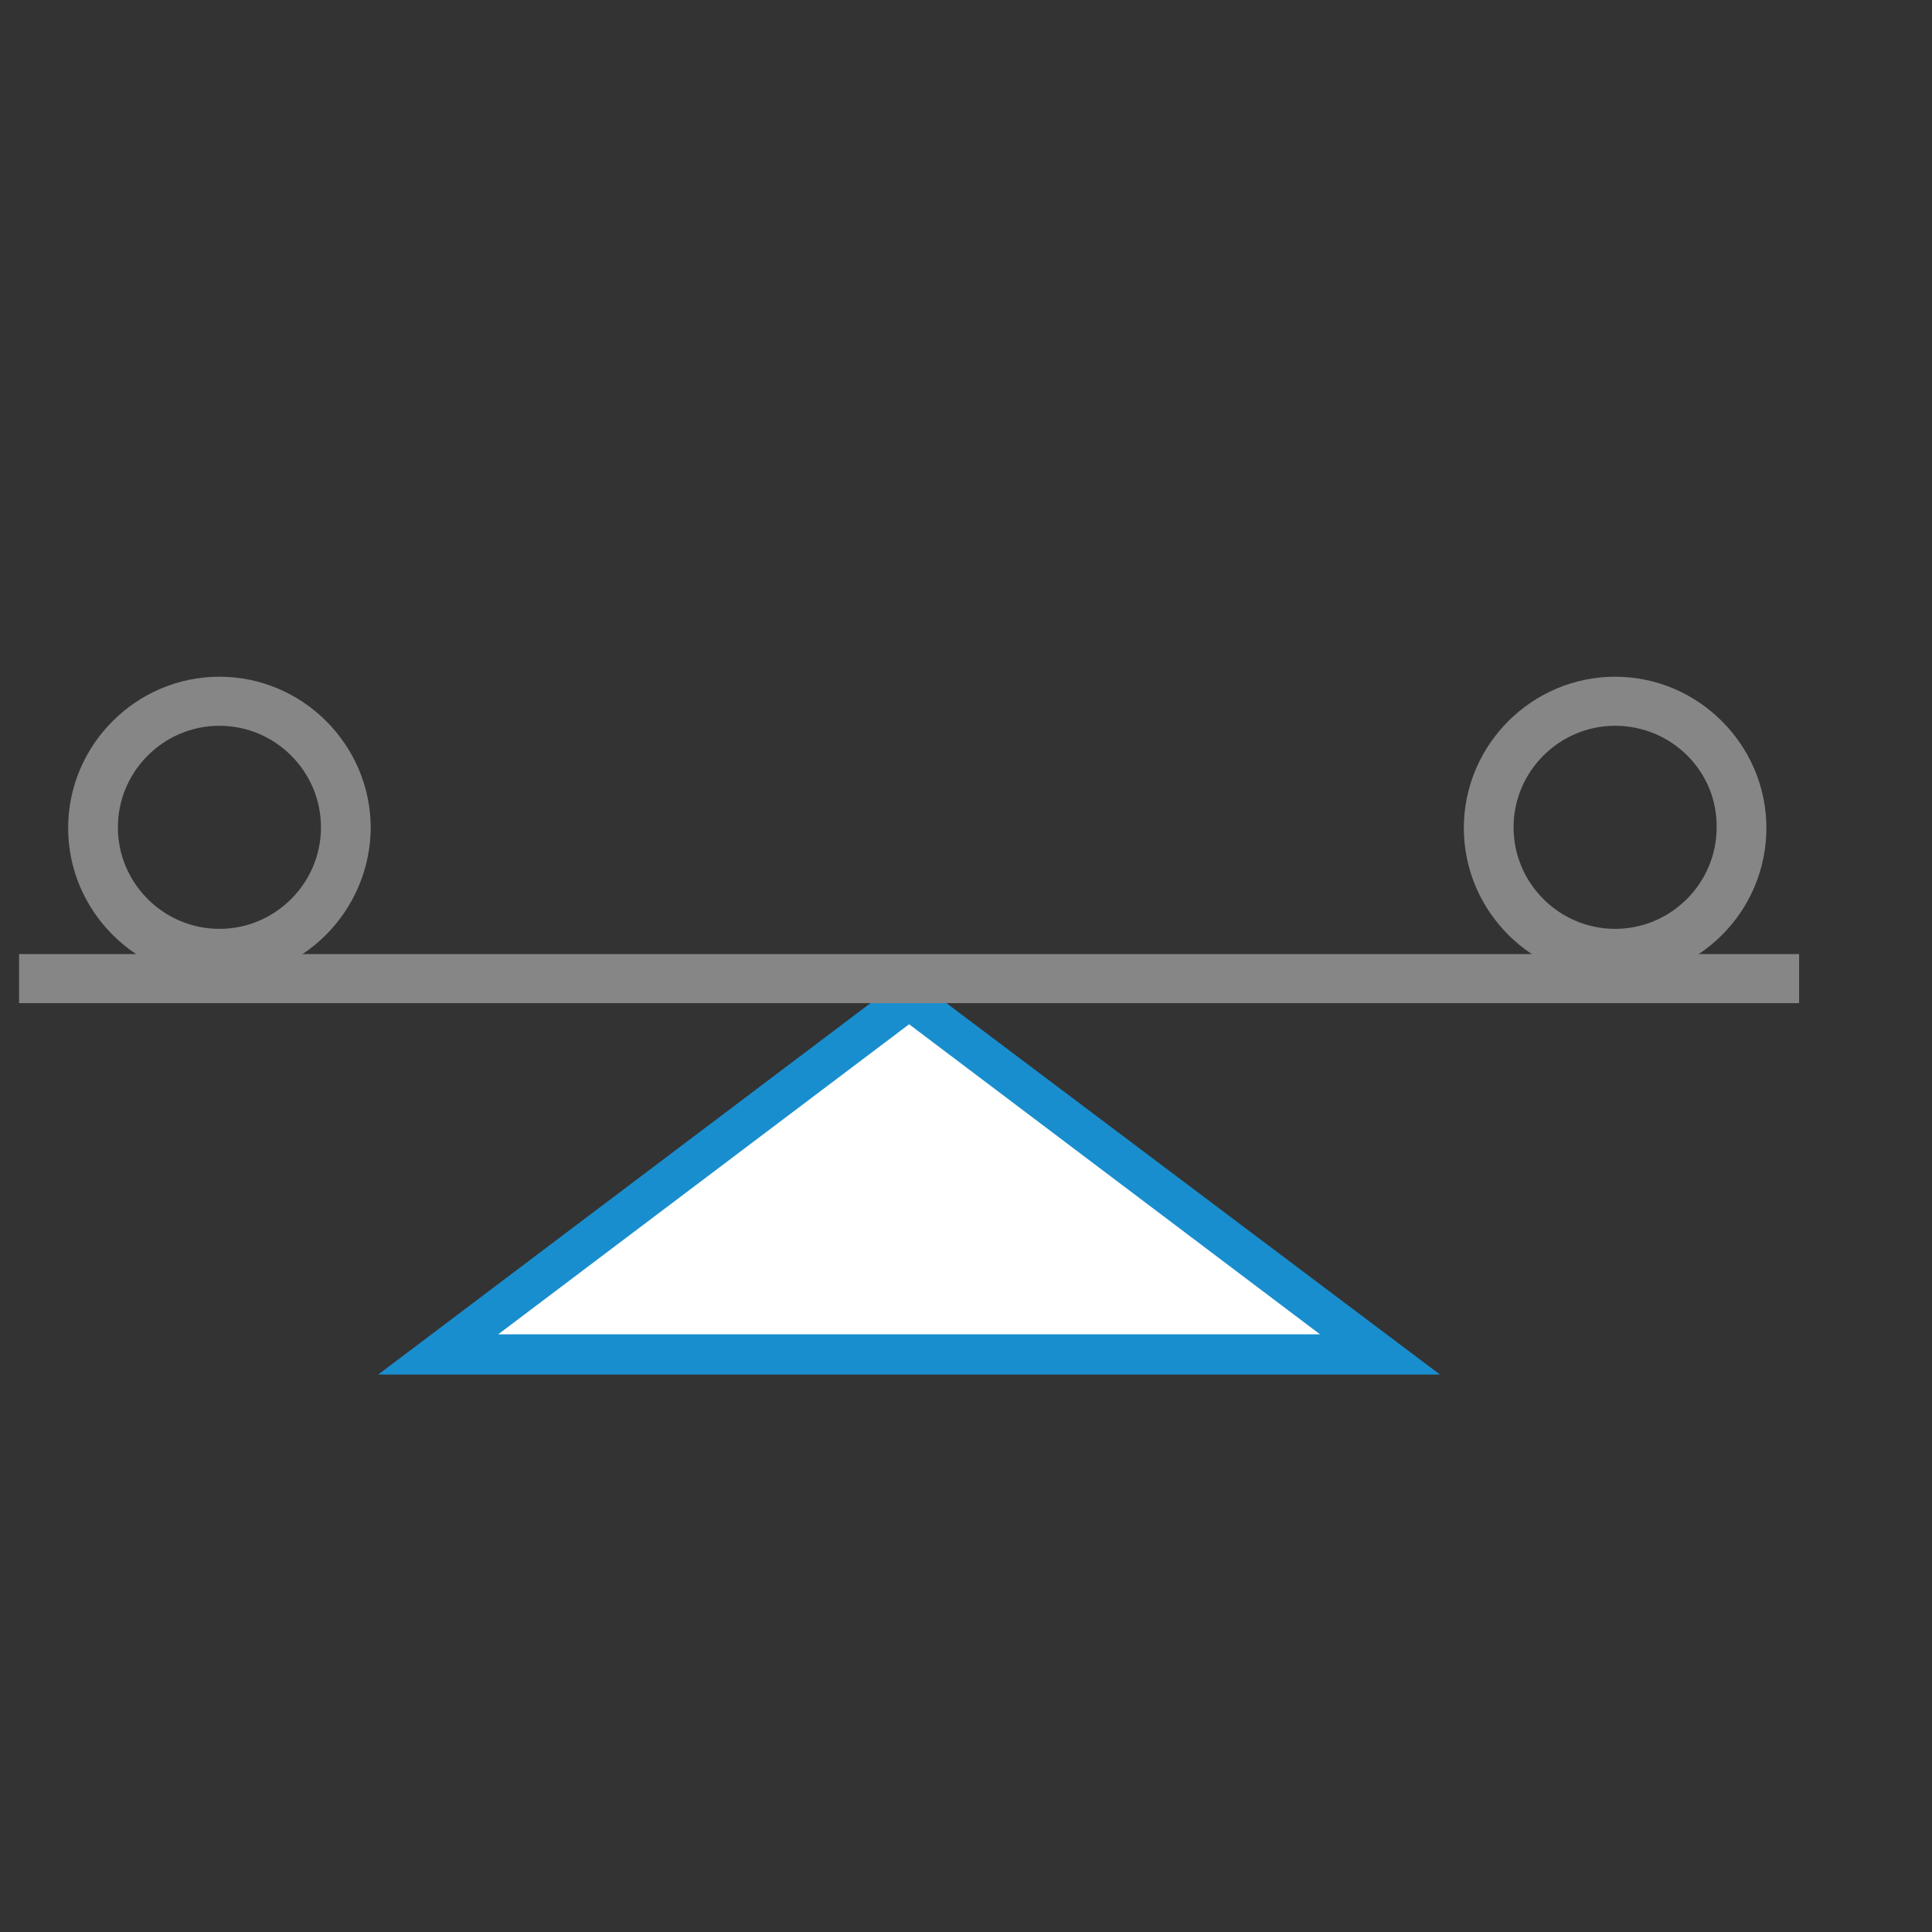 <?xml version="1.0" encoding="utf-8"?>
<!-- Generator: Adobe Illustrator 25.1.0, SVG Export Plug-In . SVG Version: 6.00 Build 0)  -->
<svg version="1.1" id="Laag_1" xmlns="http://www.w3.org/2000/svg" xmlns:xlink="http://www.w3.org/1999/xlink" x="0px" y="0px"
	 viewBox="0 0 283.5 283.5" style="enable-background:new 0 0 283.5 283.5;" xml:space="preserve">
<rect x="0" y="0" width="283.5" height="283.5" fill="#333333" stroke="none"/>
<style type="text/css">
	.st0{fill:#FFFFFF;}
	.st1{fill:#198ECE;}
	.st2{fill:#868686;}
</style>
<g>
	<g>
		<g>
			<polygon class="st0" points="133.4,146.6 64.3,198.8 202.5,198.8 			"/>
		</g>
		<path class="st1" d="M211.3,201.7H55.5l77.8-58.7L211.3,201.7z M73.1,195.8h120.6l-60.3-45.5L73.1,195.8z"/>
	</g>
	<g>
		<g>
			<g>
				<rect x="2.8" y="140" class="st2" width="261.2" height="7.2"/>
			</g>
			<g>
				<path class="st2" d="M32.2,143.7c-12.2,0-22.2-10-22.2-22.2c0-12.2,10-22.2,22.2-22.2c12.2,0,22.2,10,22.2,22.2
					C54.3,133.7,44.4,143.7,32.2,143.7z M32.2,106.5c-8.2,0-14.9,6.7-14.9,14.9c0,8.2,6.7,14.9,14.9,14.9c8.2,0,14.9-6.7,14.9-14.9
					C47.1,113.2,40.4,106.5,32.2,106.5z"/>
			</g>
			<g>
				<path class="st2" d="M237,143.7c-12.2,0-22.2-10-22.2-22.2c0-12.2,10-22.2,22.2-22.2s22.2,10,22.2,22.2
					C259.2,133.7,249.3,143.7,237,143.7z M237,106.5c-8.2,0-14.9,6.7-14.9,14.9c0,8.2,6.7,14.9,14.9,14.9c8.2,0,14.9-6.7,14.9-14.9
					C252,113.2,245.3,106.5,237,106.5z"/>
			</g>
		</g>
	</g>
</g>
</svg>
